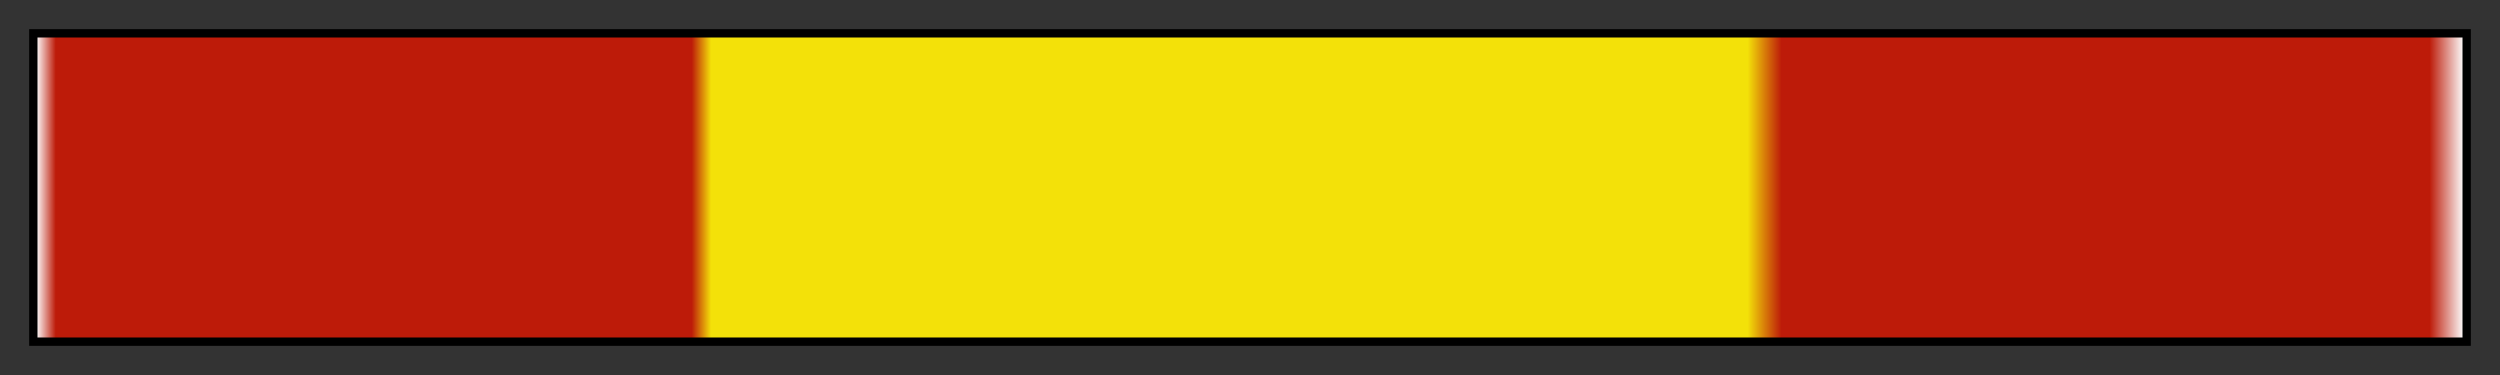 <svg height="45" viewBox="0 0 300 45" width="300" xmlns="http://www.w3.org/2000/svg" xmlns:xlink="http://www.w3.org/1999/xlink"><rect x="0" y="0" width="300" height="45" fill="#333333" stroke="none"/><linearGradient id="a" gradientUnits="objectBoundingBox" spreadMethod="pad" x1="0%" x2="100%" y1="0%" y2="0%"><stop offset="0" stop-color="#fcfcfc"/><stop offset=".008" stop-color="#bd1b09"/><stop offset=".27" stop-color="#bd1b09"/><stop offset=".278" stop-color="#f3e109"/><stop offset=".705" stop-color="#f3e109"/><stop offset=".719" stop-color="#bd1b09"/><stop offset=".986" stop-color="#bd1b09"/><stop offset="1" stop-color="#fcfcfc"/></linearGradient><path d="m4 4h292v37h-292z" fill="url(#a)" stroke="#000"/></svg>